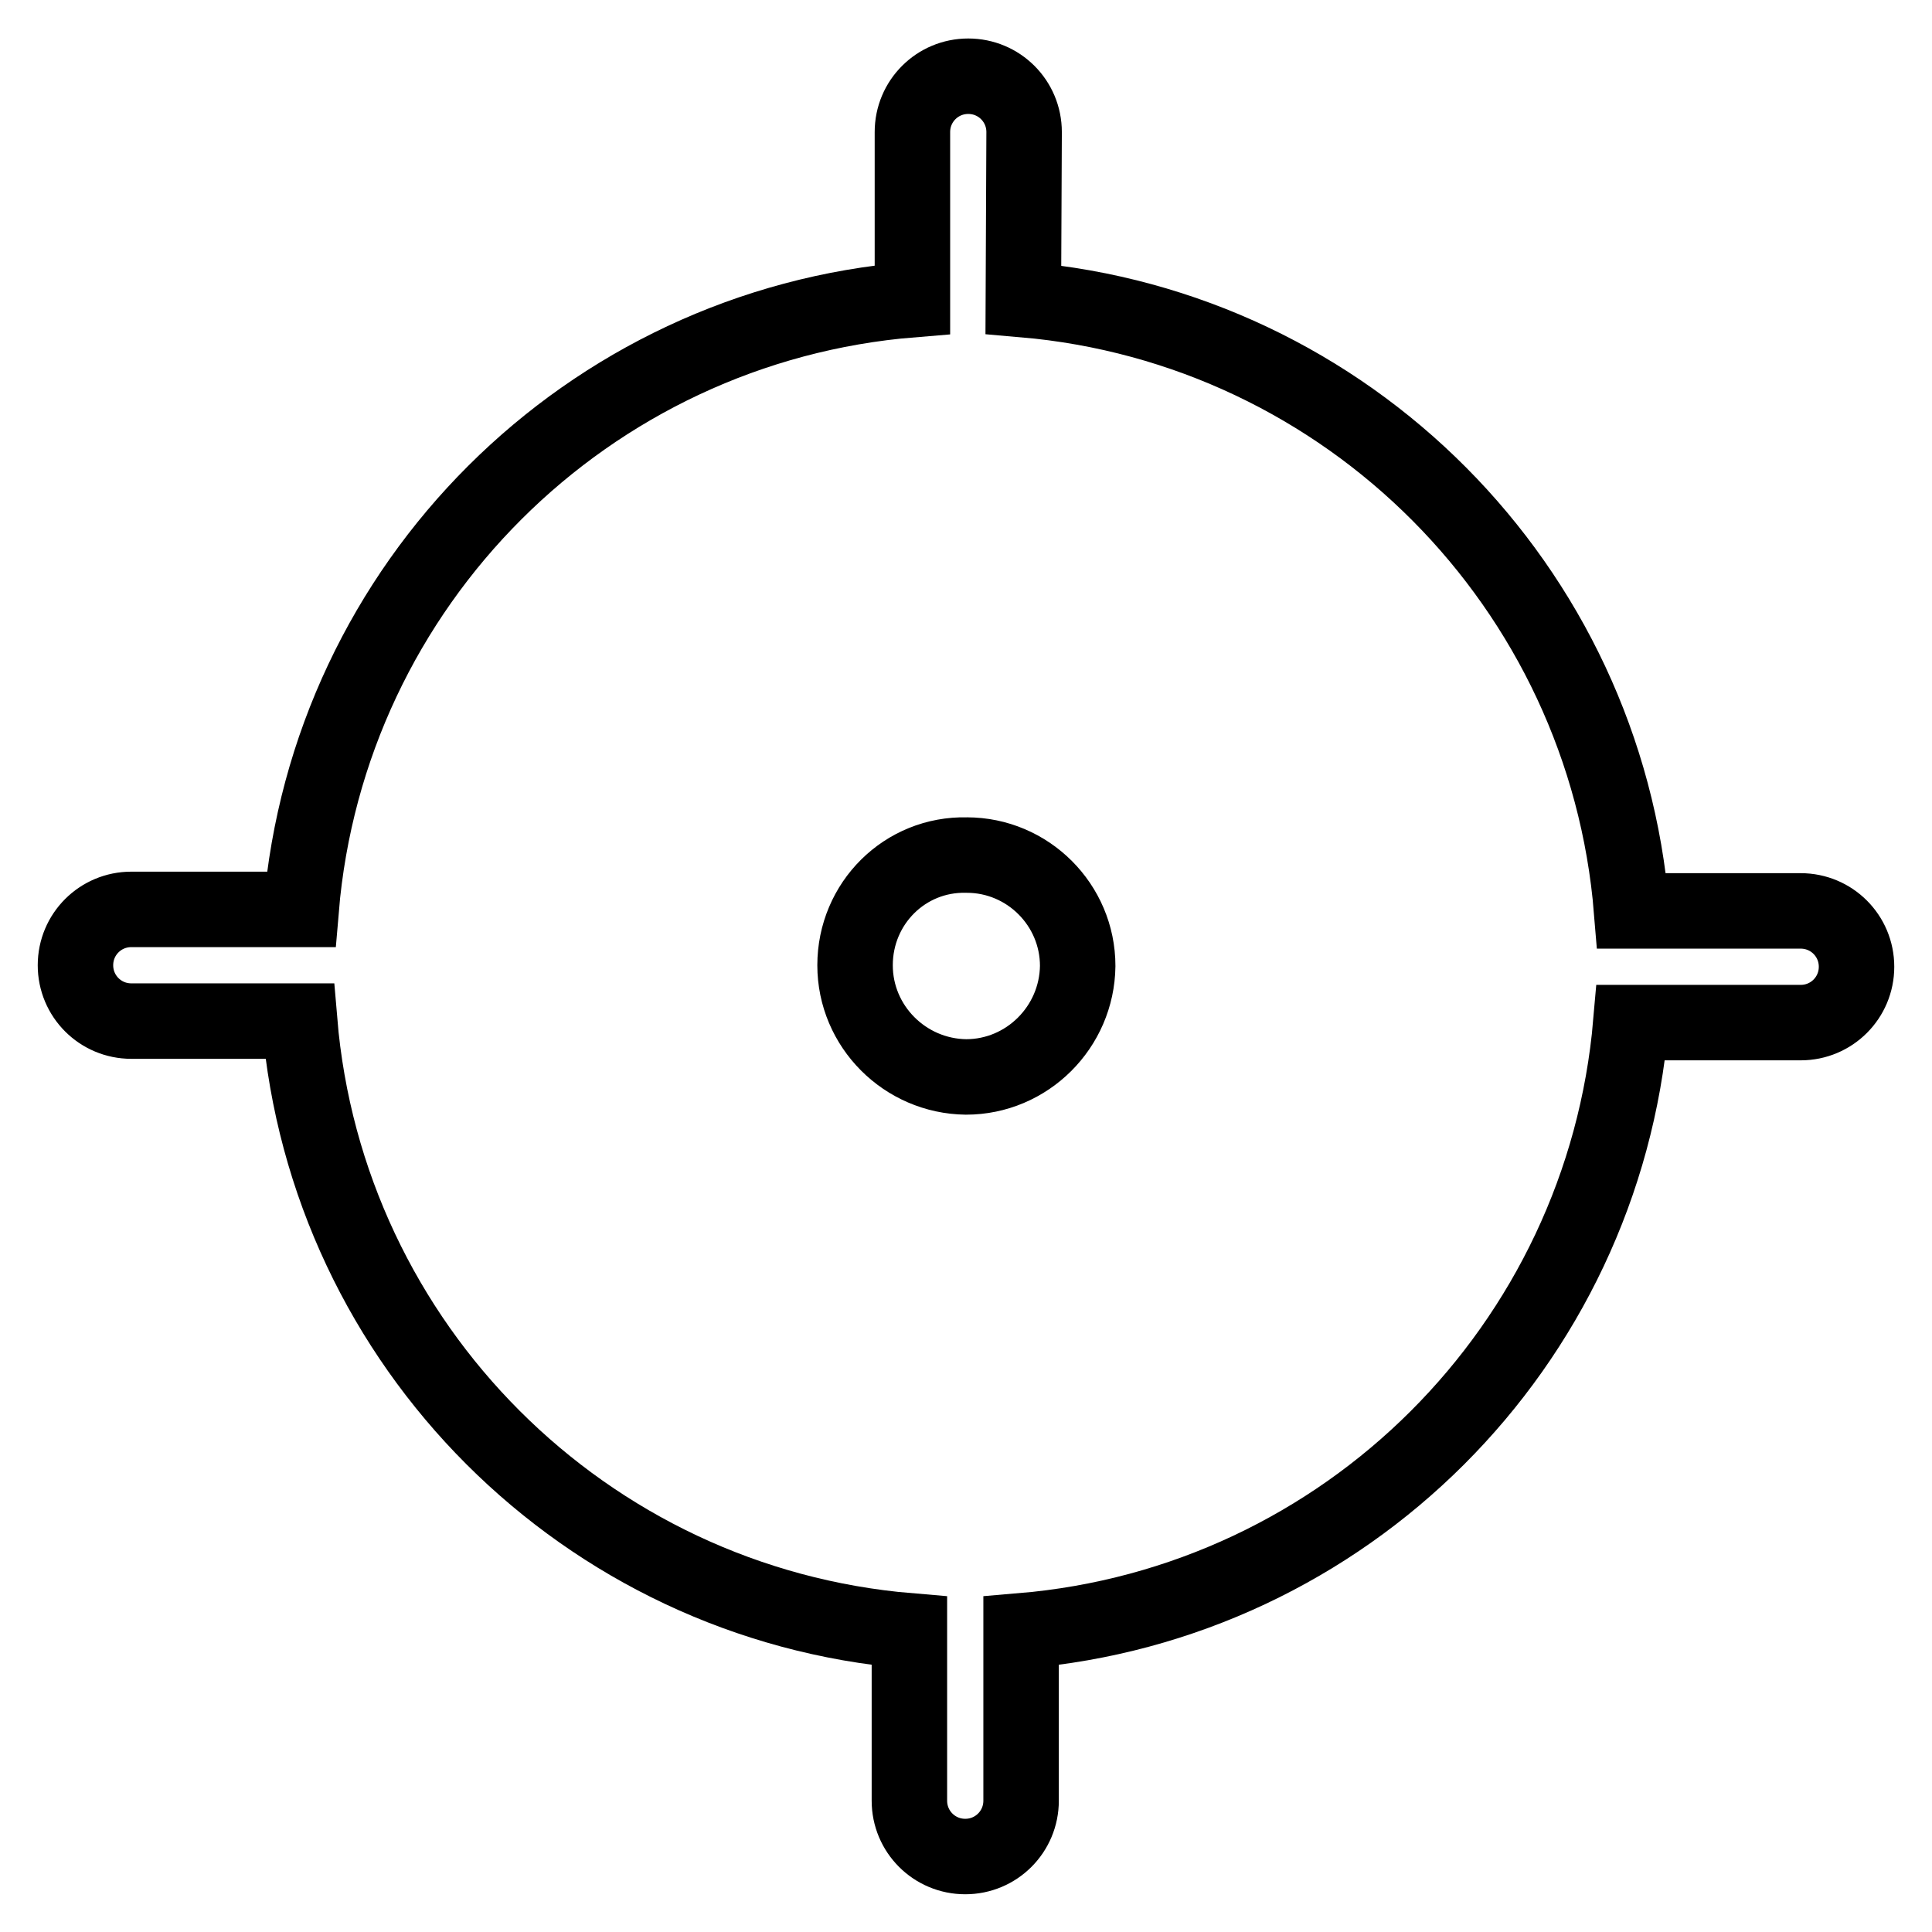 <?xml version="1.0" encoding="utf-8"?>
<!-- Svg Vector Icons : http://www.onlinewebfonts.com/icon -->
<!DOCTYPE svg PUBLIC "-//W3C//DTD SVG 1.1//EN" "http://www.w3.org/Graphics/SVG/1.1/DTD/svg11.dtd">
<svg version="1.1" xmlns="http://www.w3.org/2000/svg" xmlns:xlink="http://www.w3.org/1999/xlink" x="0px" y="0px" viewBox="0 0 256 256" enable-background="new 0 0 256 256" xml:space="preserve">
<g> <path stroke-width="10" fill-opacity="0" stroke="#000000"  d="M135.6,39.7c43,3.7,77.1,38,80.6,81h22.4c4.1,0,7.4,3.3,7.4,7.4c0,4.1-3.3,7.4-7.4,7.4c0,0,0,0,0,0h-22.5 c-3.7,42.9-37.8,77-80.8,80.6v22.5c0,4.1-3.3,7.4-7.4,7.4c-4.1,0-7.4-3.3-7.4-7.4l0,0v-22.5c-43-3.6-77.2-37.8-80.8-80.8H17.4 c-4.1,0-7.4-3.3-7.4-7.4s3.3-7.4,7.4-7.4h22.5c3.6-43.1,37.9-77.3,81-80.8V17.5c0-4.1,3.3-7.4,7.4-7.4c4.1,0,7.4,3.3,7.4,7.4 L135.6,39.7L135.6,39.7z M113.3,127.9c0,8.1,6.6,14.7,14.7,14.8c8.1,0,14.7-6.6,14.8-14.7c0,0,0,0,0,0c0-8.1-6.6-14.7-14.7-14.7 C119.9,113.1,113.3,119.7,113.3,127.9L113.3,127.9z"/></g>
</svg>
